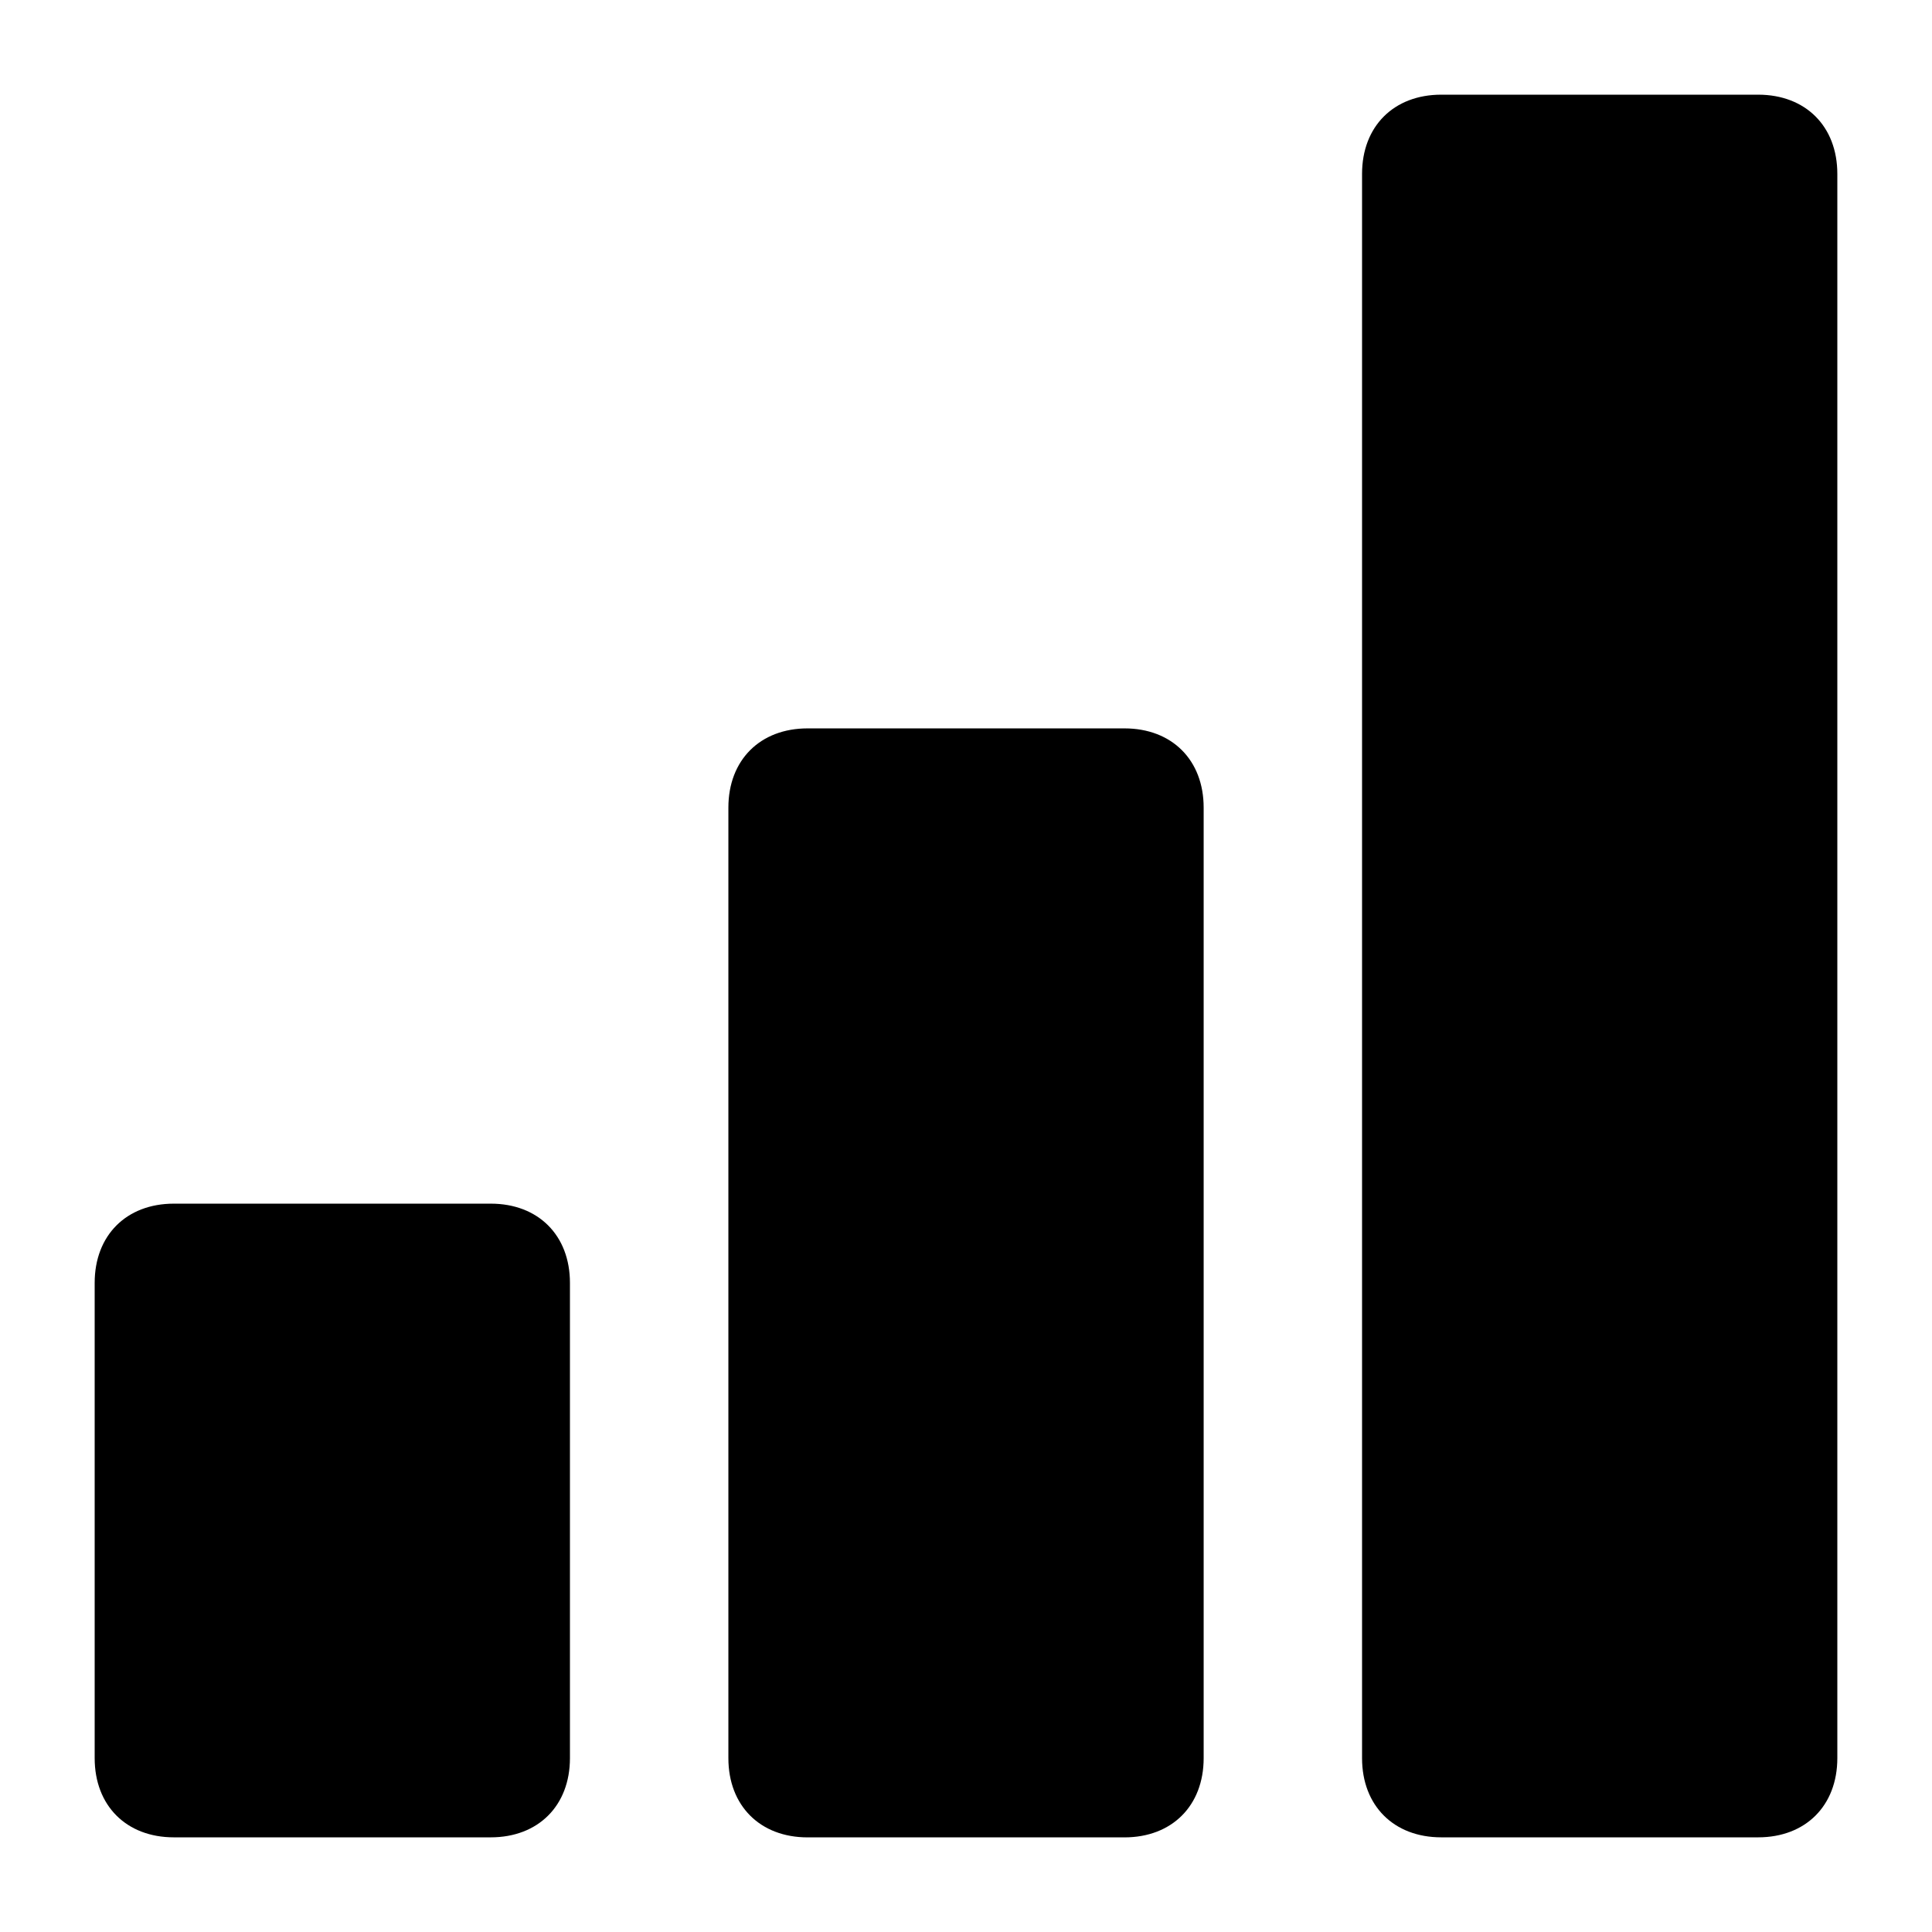 <?xml version="1.0" encoding="UTF-8"?>
<!-- Uploaded to: SVG Repo, www.svgrepo.com, Generator: SVG Repo Mixer Tools -->
<svg fill="#000000" width="800px" height="800px" version="1.1" viewBox="144 144 512 512" xmlns="http://www.w3.org/2000/svg">
 <path d="m274.05 462.98h-83.969c-12.594 0-20.992 8.398-20.992 20.992v125.95c0 12.594 8.398 20.992 20.992 20.992h83.969c12.594 0 20.992-8.398 20.992-20.992v-125.95c0-12.598-8.398-20.992-20.992-20.992zm167.94-125.95h-83.969c-12.594 0-20.992 8.398-20.992 20.992v251.91c0 12.594 8.398 20.992 20.992 20.992h83.969c12.594 0 20.992-8.398 20.992-20.992v-251.91c0-12.598-8.398-20.992-20.992-20.992zm167.93-167.94h-83.969c-12.594 0-20.992 8.398-20.992 20.992v419.84c0 12.594 8.398 20.992 20.992 20.992h83.969c12.594 0 20.992-8.398 20.992-20.992v-419.84c0-12.594-8.395-20.992-20.992-20.992z"/>
</svg>